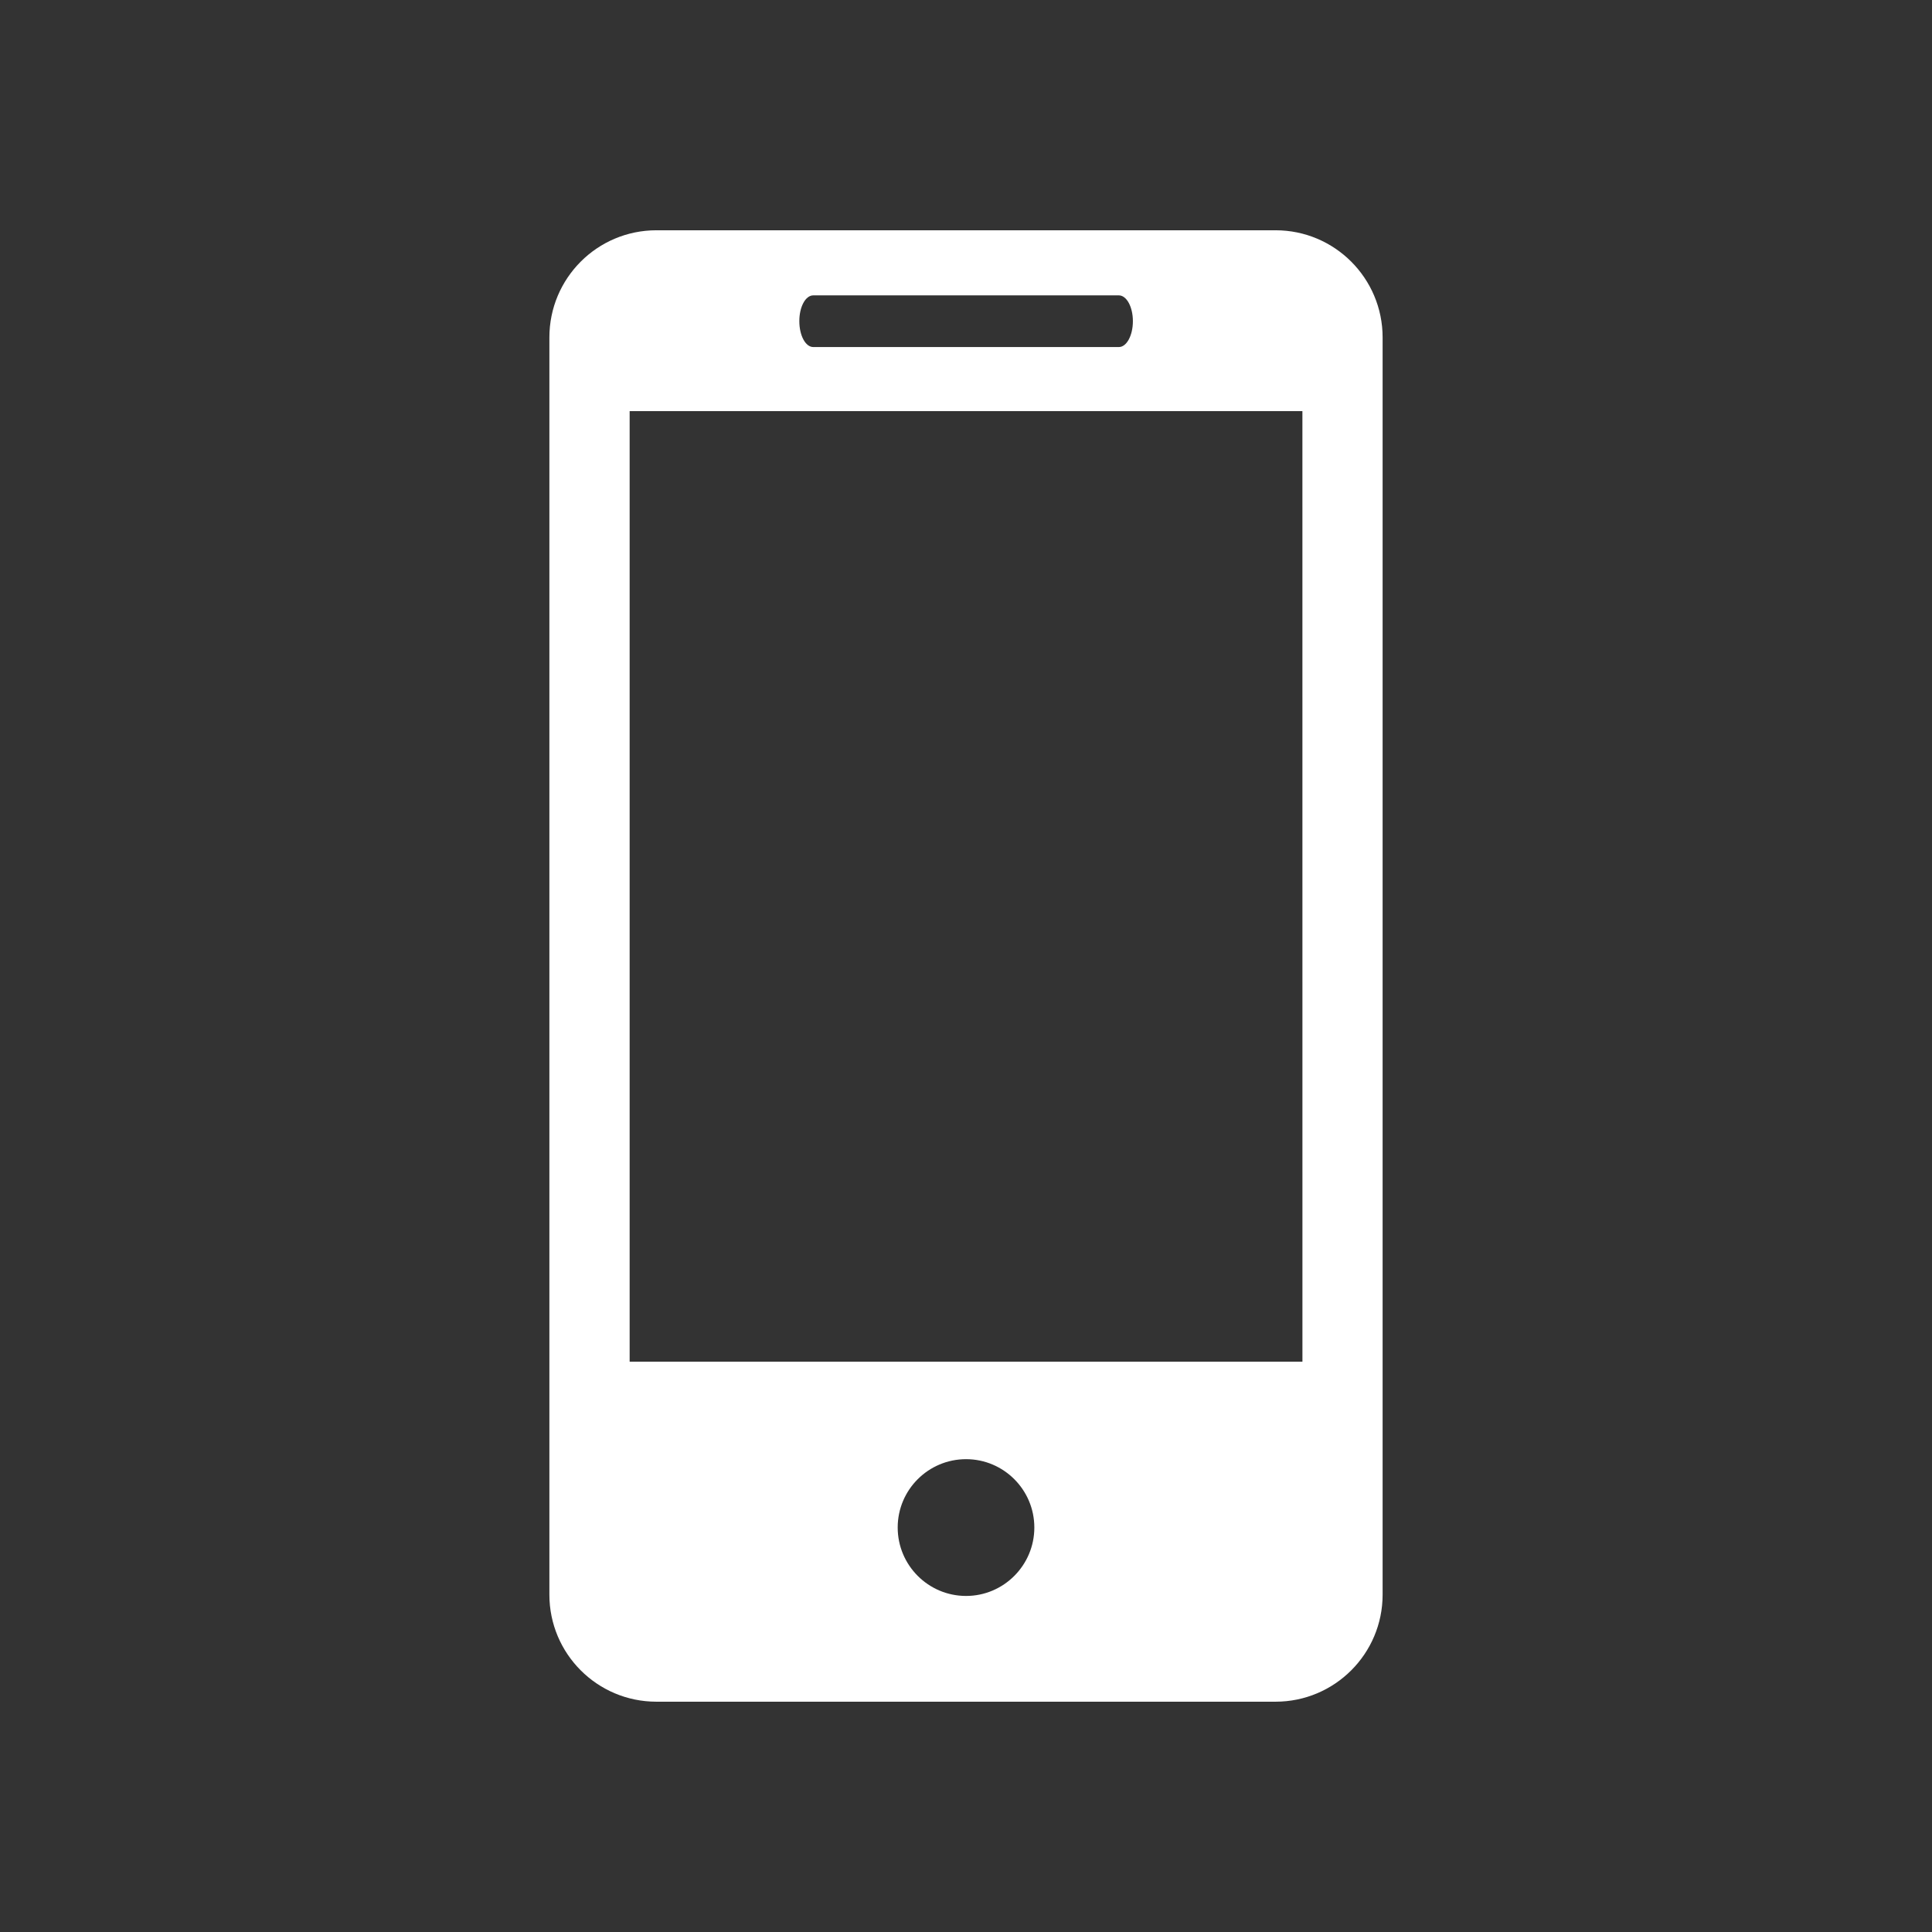 <?xml version="1.0" encoding="utf-8"?>
<!-- Generator: Adobe Illustrator 16.0.0, SVG Export Plug-In . SVG Version: 6.00 Build 0)  -->
<!DOCTYPE svg PUBLIC "-//W3C//DTD SVG 1.1//EN" "http://www.w3.org/Graphics/SVG/1.1/DTD/svg11.dtd">
<svg version="1.1" id="Capa_1" xmlns="http://www.w3.org/2000/svg" xmlns:xlink="http://www.w3.org/1999/xlink" x="0px" y="0px"
	 width="141.732px" height="141.732px" viewBox="0 0 141.732 141.732" enable-background="new 0 0 141.732 141.732"
	 xml:space="preserve">
<rect x="0" y="0" width="141.732" height="141.732" fill="#333333" stroke="none"/>
<g>
	<path fill="#FFFFFF" d="M93.575,16.893H48.157c-4.347,0-7.854,3.522-7.854,7.861v92.229c0,4.334,3.508,7.854,7.854,7.854h45.417
		c4.34,0,7.855-3.521,7.855-7.854V24.756C101.43,20.418,97.915,16.893,93.575,16.893z M59.66,21.669h22.422
		c0.567,0,1.027,0.847,1.027,1.894c0,1.046-0.46,1.896-1.027,1.896H59.66c-0.57,0-1.021-0.85-1.021-1.896
		C58.636,22.514,59.09,21.669,59.66,21.669z M70.871,117.079c-2.767,0-5.016-2.25-5.016-5.02c0-2.771,2.25-5.014,5.016-5.014
		c2.757,0,5.008,2.243,5.008,5.014C75.879,114.829,73.628,117.079,70.871,117.079z M95.547,99.894H46.191V30.162h49.354
		L95.547,99.894L95.547,99.894z"/>
</g>
</svg>
